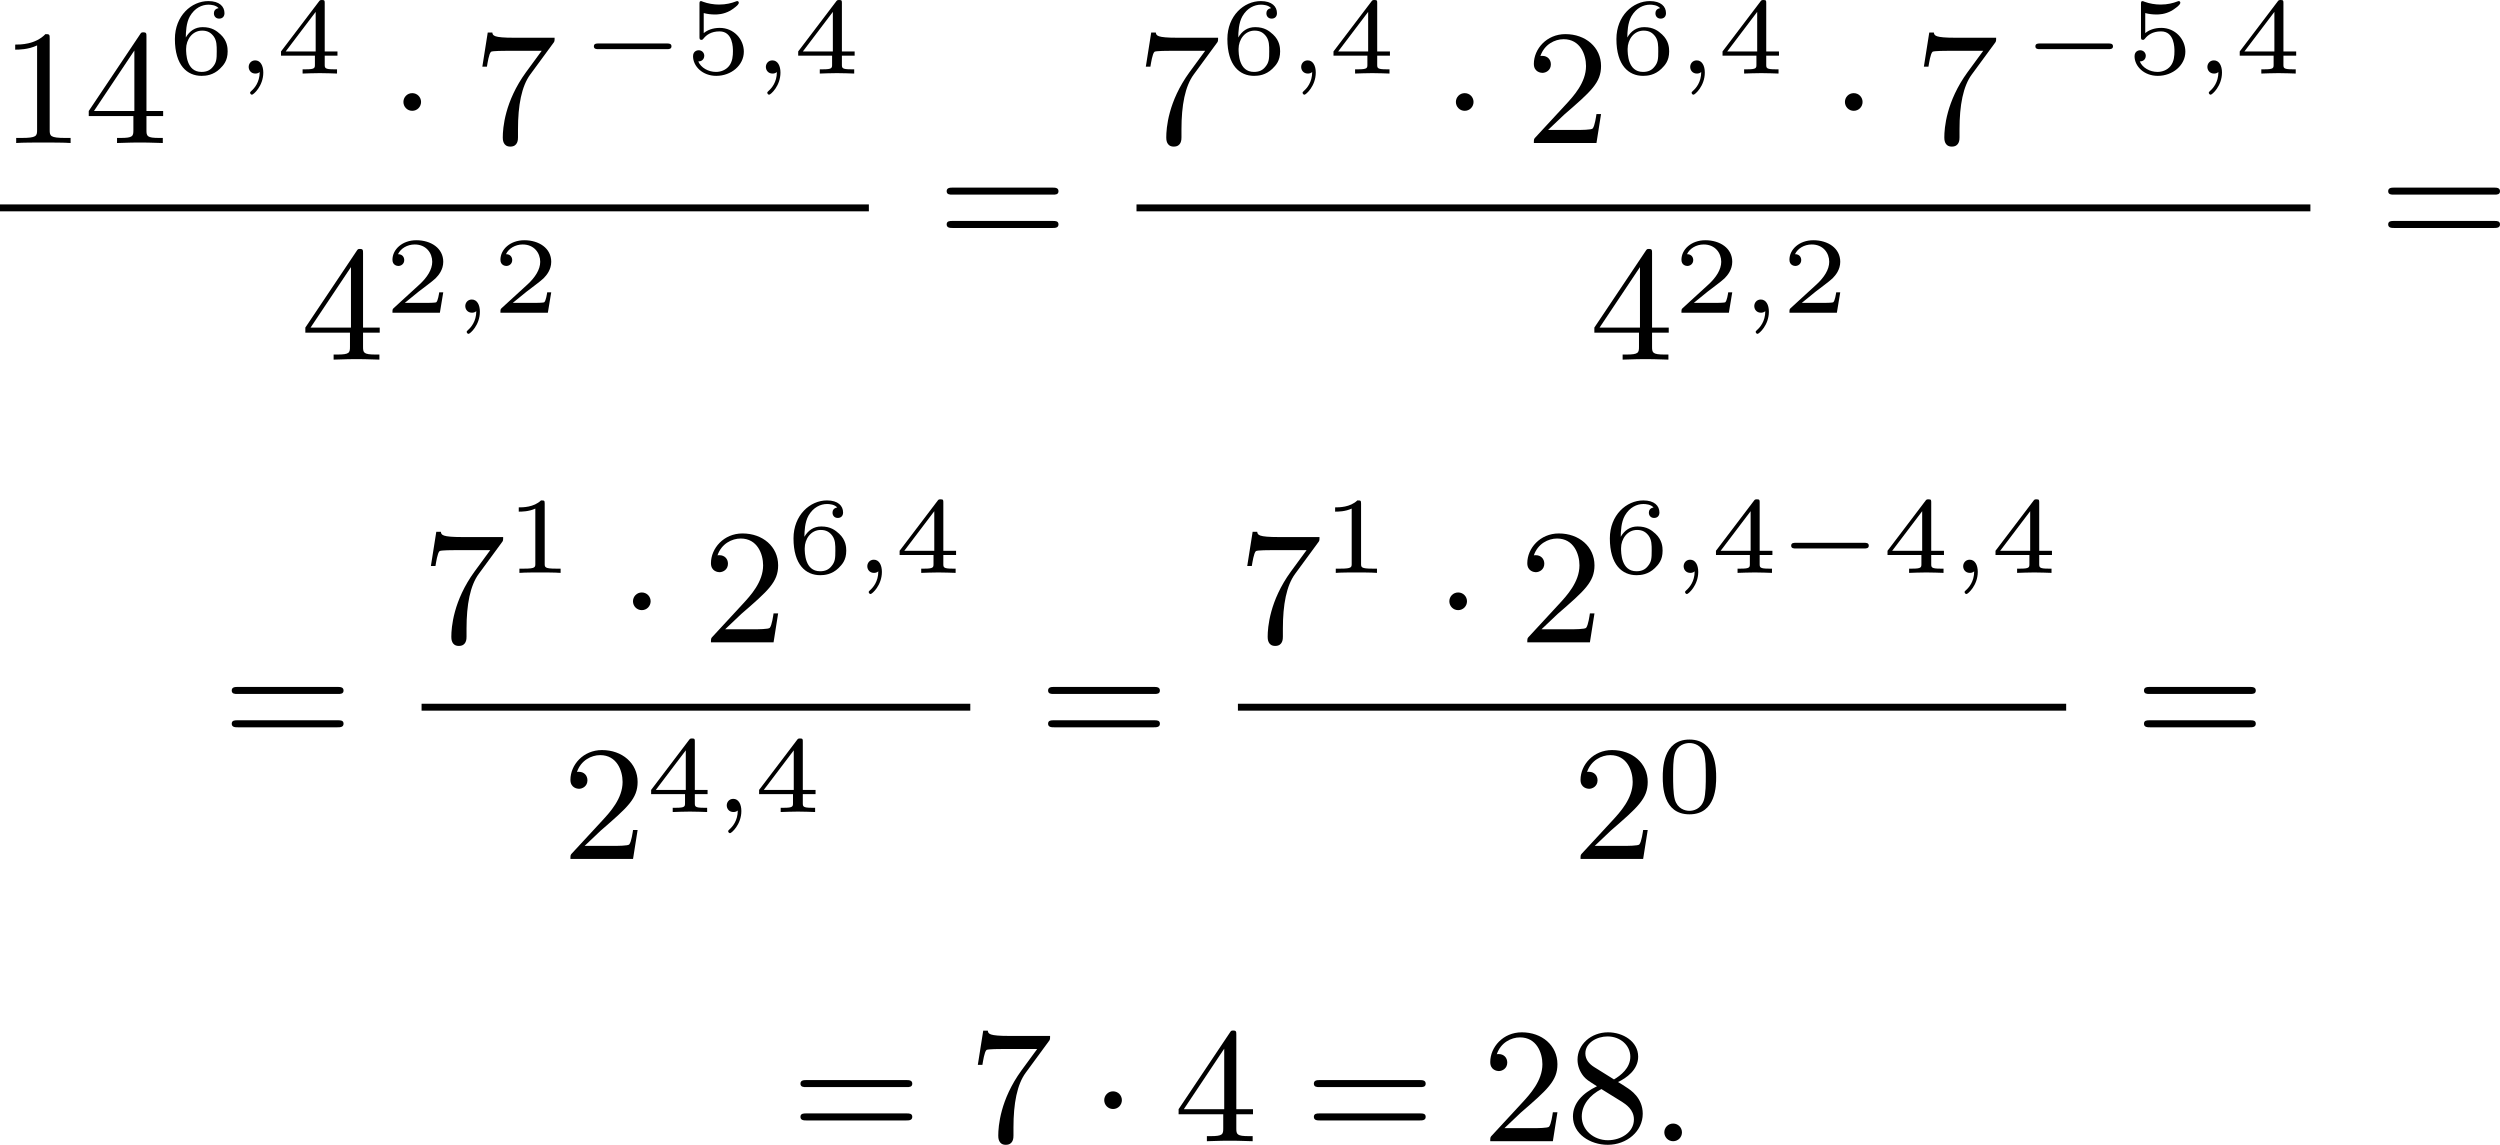 <?xml version='1.0' encoding='UTF-8'?>
<!-- This file was generated by dvisvgm 2.13.3 -->
<svg version='1.1' xmlns='http://www.w3.org/2000/svg' xmlns:xlink='http://www.w3.org/1999/xlink' width='274.229pt' height='125.576pt' viewBox='192.325 375.625 274.229 125.576'>
<defs>
<path id='g3-58' d='M1.757-.484C1.757-.744 1.551-.968 1.273-.968S.789-.744 .789-.484S.995 0 1.273 0S1.757-.224 1.757-.484Z'/>
<path id='g4-48' d='M3.288-1.907C3.288-2.343 3.288-3.975 1.823-3.975S.359-2.343 .359-1.907C.359-1.476 .359 .126 1.823 .126S3.288-1.476 3.288-1.907ZM1.823-.066C1.572-.066 1.166-.185 1.022-.681C.927-1.028 .927-1.614 .927-1.985C.927-2.385 .927-2.845 1.01-3.168C1.16-3.706 1.614-3.784 1.823-3.784C2.098-3.784 2.493-3.652 2.624-3.198C2.714-2.881 2.72-2.445 2.72-1.985C2.72-1.602 2.72-.998 2.618-.664C2.451-.143 2.02-.066 1.823-.066Z'/>
<path id='g4-49' d='M2.146-3.796C2.146-3.975 2.122-3.975 1.943-3.975C1.548-3.593 .938-3.593 .723-3.593V-3.359C.879-3.359 1.273-3.359 1.632-3.527V-.508C1.632-.311 1.632-.233 1.016-.233H.759V0C1.088-.024 1.554-.024 1.889-.024S2.69-.024 3.019 0V-.233H2.762C2.146-.233 2.146-.311 2.146-.508V-3.796Z'/>
<path id='g4-50' d='M3.216-1.118H2.995C2.983-1.034 2.923-.64 2.833-.574C2.792-.538 2.307-.538 2.224-.538H1.106L1.871-1.16C2.074-1.321 2.606-1.704 2.792-1.883C2.971-2.062 3.216-2.367 3.216-2.792C3.216-3.539 2.54-3.975 1.739-3.975C.968-3.975 .43-3.467 .43-2.905C.43-2.6 .687-2.564 .753-2.564C.903-2.564 1.076-2.672 1.076-2.887C1.076-3.019 .998-3.21 .735-3.21C.873-3.515 1.237-3.742 1.65-3.742C2.277-3.742 2.612-3.276 2.612-2.792C2.612-2.367 2.331-1.931 1.913-1.548L.496-.251C.436-.191 .43-.185 .43 0H3.031L3.216-1.118Z'/>
<path id='g4-52' d='M3.371-.98V-1.213H2.672V-3.856C2.672-3.993 2.672-4.035 2.523-4.035C2.415-4.035 2.403-4.017 2.349-3.945L.275-1.213V-.98H2.134V-.502C2.134-.305 2.134-.233 1.632-.233H1.459V0C1.578-.006 2.14-.024 2.403-.024S3.228-.006 3.347 0V-.233H3.174C2.672-.233 2.672-.305 2.672-.502V-.98H3.371ZM2.176-3.383V-1.213H.532L2.176-3.383Z'/>
<path id='g4-53' d='M1.016-3.318C1.213-3.264 1.423-3.24 1.626-3.24C1.757-3.24 2.092-3.24 2.469-3.449C2.57-3.509 2.941-3.754 2.941-3.879C2.941-3.957 2.881-3.975 2.857-3.975C2.839-3.975 2.833-3.975 2.768-3.951C2.552-3.867 2.248-3.784 1.859-3.784C1.566-3.784 1.243-3.838 .974-3.939C.915-3.963 .891-3.975 .867-3.975C.783-3.975 .783-3.909 .783-3.814V-2.02C.783-1.919 .783-1.847 .891-1.847C.944-1.847 .962-1.871 1.004-1.919C1.154-2.11 1.417-2.313 1.883-2.313C2.618-2.313 2.618-1.417 2.618-1.225C2.618-.992 2.6-.658 2.403-.412C2.218-.185 1.943-.09 1.686-.09C1.273-.09 .861-.317 .717-.664C1.01-.669 1.046-.903 1.046-.974C1.046-1.136 .921-1.279 .735-1.279C.681-1.279 .43-1.249 .43-.95C.43-.4 .95 .126 1.704 .126C2.523 .126 3.216-.454 3.216-1.201C3.216-1.883 2.666-2.505 1.895-2.505C1.506-2.505 1.207-2.379 1.016-2.218V-3.318Z'/>
<path id='g4-54' d='M.974-1.979C.98-2.277 .992-2.774 1.201-3.144C1.465-3.599 1.859-3.778 2.218-3.778C2.355-3.778 2.63-3.754 2.774-3.587C2.552-3.551 2.517-3.395 2.517-3.3C2.517-3.144 2.624-3.013 2.803-3.013S3.096-3.126 3.096-3.312C3.096-3.676 2.821-3.975 2.212-3.975C1.285-3.975 .377-3.168 .377-1.895C.377-.442 1.052 .126 1.841 .126C2.074 .126 2.481 .09 2.845-.263C3.037-.454 3.27-.693 3.27-1.219C3.27-1.423 3.246-1.805 2.881-2.146C2.672-2.337 2.409-2.546 1.901-2.546C1.482-2.546 1.178-2.331 .974-1.979ZM1.835-.09C.992-.09 .992-1.118 .992-1.351C.992-1.865 1.333-2.355 1.871-2.355C2.182-2.355 2.361-2.23 2.505-2.038C2.672-1.805 2.672-1.536 2.672-1.219C2.672-.807 2.66-.604 2.457-.365C2.313-.185 2.122-.09 1.835-.09Z'/>
<path id='g6-49' d='M2.726-5.73C2.726-5.954 2.717-5.972 2.493-5.972C1.937-5.398 1.112-5.398 .834-5.398V-5.12C1.004-5.12 1.551-5.12 2.035-5.353V-.717C2.035-.386 2.008-.278 1.175-.278H.888V0C1.21-.027 2.008-.027 2.376-.027S3.551-.027 3.873 0V-.278H3.587C2.753-.278 2.726-.386 2.726-.717V-5.73Z'/>
<path id='g6-50' d='M4.142-1.587H3.891C3.873-1.47 3.802-.941 3.685-.798C3.631-.717 3.013-.717 2.833-.717H1.237L2.125-1.56C3.596-2.833 4.142-3.309 4.142-4.223C4.142-5.254 3.291-5.972 2.188-5.972C1.157-5.972 .457-5.156 .457-4.34C.457-3.891 .843-3.847 .924-3.847C1.121-3.847 1.39-3.99 1.39-4.313C1.39-4.582 1.201-4.779 .924-4.779C.879-4.779 .852-4.779 .816-4.77C1.031-5.407 1.605-5.694 2.089-5.694C3.004-5.694 3.318-4.842 3.318-4.223C3.318-3.309 2.627-2.564 2.197-2.098L.556-.323C.457-.224 .457-.206 .457 0H3.891L4.142-1.587Z'/>
<path id='g6-52' d='M.26-1.757V-1.479H2.708V-.708C2.708-.377 2.681-.278 2.008-.278H1.811V0C2.376-.027 3.004-.027 3.067-.027C3.111-.027 3.757-.027 4.322 0V-.278H4.125C3.452-.278 3.425-.377 3.425-.708V-1.479H4.34V-1.757H3.425V-5.828C3.425-6.007 3.425-6.07 3.255-6.07C3.147-6.07 3.138-6.061 3.058-5.936L.26-1.757ZM.547-1.757L2.762-5.075V-1.757H.547Z'/>
<path id='g6-55' d='M4.394-5.469C4.474-5.568 4.474-5.586 4.474-5.774H2.242C1.112-5.774 1.085-5.891 1.058-6.061H.807L.511-4.187H.762C.798-4.394 .87-4.896 .986-5.003C1.049-5.057 1.757-5.057 1.883-5.057H3.766L2.905-3.882C1.739-2.277 1.632-.816 1.632-.305C1.632-.206 1.632 .197 2.044 .197C2.466 .197 2.466-.197 2.466-.314V-.753C2.466-2.071 2.663-3.111 3.138-3.757L4.394-5.469Z'/>
<path id='g6-56' d='M1.542-4.071C1.273-4.241 1.067-4.483 1.067-4.815C1.067-5.398 1.695-5.747 2.286-5.747C2.977-5.747 3.533-5.263 3.533-4.636S2.995-3.596 2.636-3.389L1.542-4.071ZM2.86-3.246C3.309-3.461 3.963-3.909 3.963-4.636C3.963-5.478 3.12-5.972 2.313-5.972C1.372-5.972 .637-5.299 .637-4.474C.637-4.133 .762-3.811 .977-3.551C1.13-3.38 1.184-3.344 1.704-3.013C.915-2.636 .386-2.089 .386-1.354C.386-.403 1.327 .197 2.295 .197C3.335 .197 4.214-.538 4.214-1.506C4.214-2.376 3.551-2.806 3.327-2.95C3.228-3.022 2.968-3.183 2.86-3.246ZM1.946-2.86L3.075-2.161C3.282-2.026 3.73-1.739 3.73-1.193C3.73-.484 3.013-.054 2.304-.054C1.524-.054 .87-.61 .87-1.354C.87-2 1.318-2.537 1.946-2.86Z'/>
<path id='g6-61' d='M6.348-2.968C6.474-2.968 6.644-2.968 6.644-3.156C6.644-3.353 6.447-3.353 6.312-3.353H.843C.708-3.353 .511-3.353 .511-3.156C.511-2.968 .69-2.968 .807-2.968H6.348ZM6.312-1.139C6.447-1.139 6.644-1.139 6.644-1.336C6.644-1.524 6.474-1.524 6.348-1.524H.807C.69-1.524 .511-1.524 .511-1.336C.511-1.139 .708-1.139 .843-1.139H6.312Z'/>
<path id='g1-1' d='M1.757-2.251C1.757-2.511 1.551-2.735 1.273-2.735S.789-2.511 .789-2.251S.995-1.766 1.273-1.766S1.757-1.991 1.757-2.251Z'/>
<path id='g2-59' d='M1.375-.084C1.375 .484 1.076 .813 .927 .944C.867 1.004 .849 1.016 .849 1.052C.849 1.106 .903 1.16 .95 1.16C1.034 1.16 1.572 .681 1.572-.054C1.572-.43 1.417-.723 1.13-.723C.897-.723 .771-.538 .771-.365C.771-.185 .897 0 1.136 0C1.225 0 1.309-.024 1.375-.084Z'/>
<path id='g0-0' d='M4.758-1.339C4.854-1.339 5.003-1.339 5.003-1.494S4.854-1.65 4.758-1.65H.992C.897-1.65 .747-1.65 .747-1.494S.897-1.339 .992-1.339H4.758Z'/>
</defs>
<g id='page1' transform='matrix(2 0 0 2 0 0)'>
<use x='96.162' y='195.656' xlink:href='#g6-49'/>
<use x='100.77' y='195.656' xlink:href='#g6-52'/>
<use x='105.378' y='191.847' xlink:href='#g4-54'/>
<use x='109.031' y='191.847' xlink:href='#g2-59'/>
<use x='111.3' y='191.847' xlink:href='#g4-52'/>
<use x='117.499' y='195.656' xlink:href='#g1-1'/>
<use x='122.106' y='195.656' xlink:href='#g6-55'/>
<use x='127.987' y='191.847' xlink:href='#g0-0'/>
<use x='133.743' y='191.847' xlink:href='#g4-53'/>
<use x='137.396' y='191.847' xlink:href='#g2-59'/>
<use x='139.665' y='191.847' xlink:href='#g4-52'/>
<rect x='96.162' y='199.024' height='.379' width='47.654'/>
<use x='112.649' y='207.536' xlink:href='#g6-52'/>
<use x='117.257' y='204.963' xlink:href='#g4-50'/>
<use x='120.91' y='204.963' xlink:href='#g2-59'/>
<use x='123.179' y='204.963' xlink:href='#g4-50'/>
<use x='147.572' y='201.455' xlink:href='#g6-61'/>
<use x='158.495' y='195.656' xlink:href='#g6-55'/>
<use x='163.102' y='191.847' xlink:href='#g4-54'/>
<use x='166.755' y='191.847' xlink:href='#g2-59'/>
<use x='169.024' y='191.847' xlink:href='#g4-52'/>
<use x='175.223' y='195.656' xlink:href='#g1-1'/>
<use x='179.831' y='195.656' xlink:href='#g6-50'/>
<use x='184.439' y='191.847' xlink:href='#g4-54'/>
<use x='188.092' y='191.847' xlink:href='#g2-59'/>
<use x='190.361' y='191.847' xlink:href='#g4-52'/>
<use x='196.56' y='195.656' xlink:href='#g1-1'/>
<use x='201.168' y='195.656' xlink:href='#g6-55'/>
<use x='207.048' y='191.847' xlink:href='#g0-0'/>
<use x='212.804' y='191.847' xlink:href='#g4-53'/>
<use x='216.457' y='191.847' xlink:href='#g2-59'/>
<use x='218.727' y='191.847' xlink:href='#g4-52'/>
<rect x='158.495' y='199.024' height='.379' width='64.383'/>
<use x='183.346' y='207.536' xlink:href='#g6-52'/>
<use x='187.953' y='204.963' xlink:href='#g4-50'/>
<use x='191.606' y='204.963' xlink:href='#g2-59'/>
<use x='193.876' y='204.963' xlink:href='#g4-50'/>
<use x='226.633' y='201.455' xlink:href='#g6-61'/>
<use x='108.361' y='228.841' xlink:href='#g6-61'/>
<use x='119.284' y='223.042' xlink:href='#g6-55'/>
<use x='123.891' y='219.233' xlink:href='#g4-49'/>
<use x='130.09' y='223.042' xlink:href='#g1-1'/>
<use x='134.698' y='223.042' xlink:href='#g6-50'/>
<use x='139.306' y='219.233' xlink:href='#g4-54'/>
<use x='142.959' y='219.233' xlink:href='#g2-59'/>
<use x='145.228' y='219.233' xlink:href='#g4-52'/>
<rect x='119.284' y='226.41' height='.379' width='30.095'/>
<use x='126.991' y='234.922' xlink:href='#g6-50'/>
<use x='131.599' y='232.349' xlink:href='#g4-52'/>
<use x='135.251' y='232.349' xlink:href='#g2-59'/>
<use x='137.521' y='232.349' xlink:href='#g4-52'/>
<use x='153.134' y='228.841' xlink:href='#g6-61'/>
<use x='164.057' y='223.042' xlink:href='#g6-55'/>
<use x='168.665' y='219.233' xlink:href='#g4-49'/>
<use x='174.864' y='223.042' xlink:href='#g1-1'/>
<use x='179.471' y='223.042' xlink:href='#g6-50'/>
<use x='184.079' y='219.233' xlink:href='#g4-54'/>
<use x='187.732' y='219.233' xlink:href='#g2-59'/>
<use x='190.001' y='219.233' xlink:href='#g4-52'/>
<use x='193.654' y='219.233' xlink:href='#g0-0'/>
<use x='199.41' y='219.233' xlink:href='#g4-52'/>
<use x='203.063' y='219.233' xlink:href='#g2-59'/>
<use x='205.333' y='219.233' xlink:href='#g4-52'/>
<rect x='164.057' y='226.41' height='.379' width='45.426'/>
<use x='182.391' y='234.922' xlink:href='#g6-50'/>
<use x='186.999' y='232.349' xlink:href='#g4-48'/>
<use x='213.239' y='228.841' xlink:href='#g6-61'/>
<use x='139.553' y='250.403' xlink:href='#g6-61'/>
<use x='149.281' y='250.403' xlink:href='#g6-55'/>
<use x='155.936' y='250.403' xlink:href='#g1-1'/>
<use x='160.544' y='250.403' xlink:href='#g6-52'/>
<use x='167.711' y='250.403' xlink:href='#g6-61'/>
<use x='177.439' y='250.403' xlink:href='#g6-50'/>
<use x='182.046' y='250.403' xlink:href='#g6-56'/>
<use x='186.654' y='250.403' xlink:href='#g3-58'/>
</g>
</svg>
